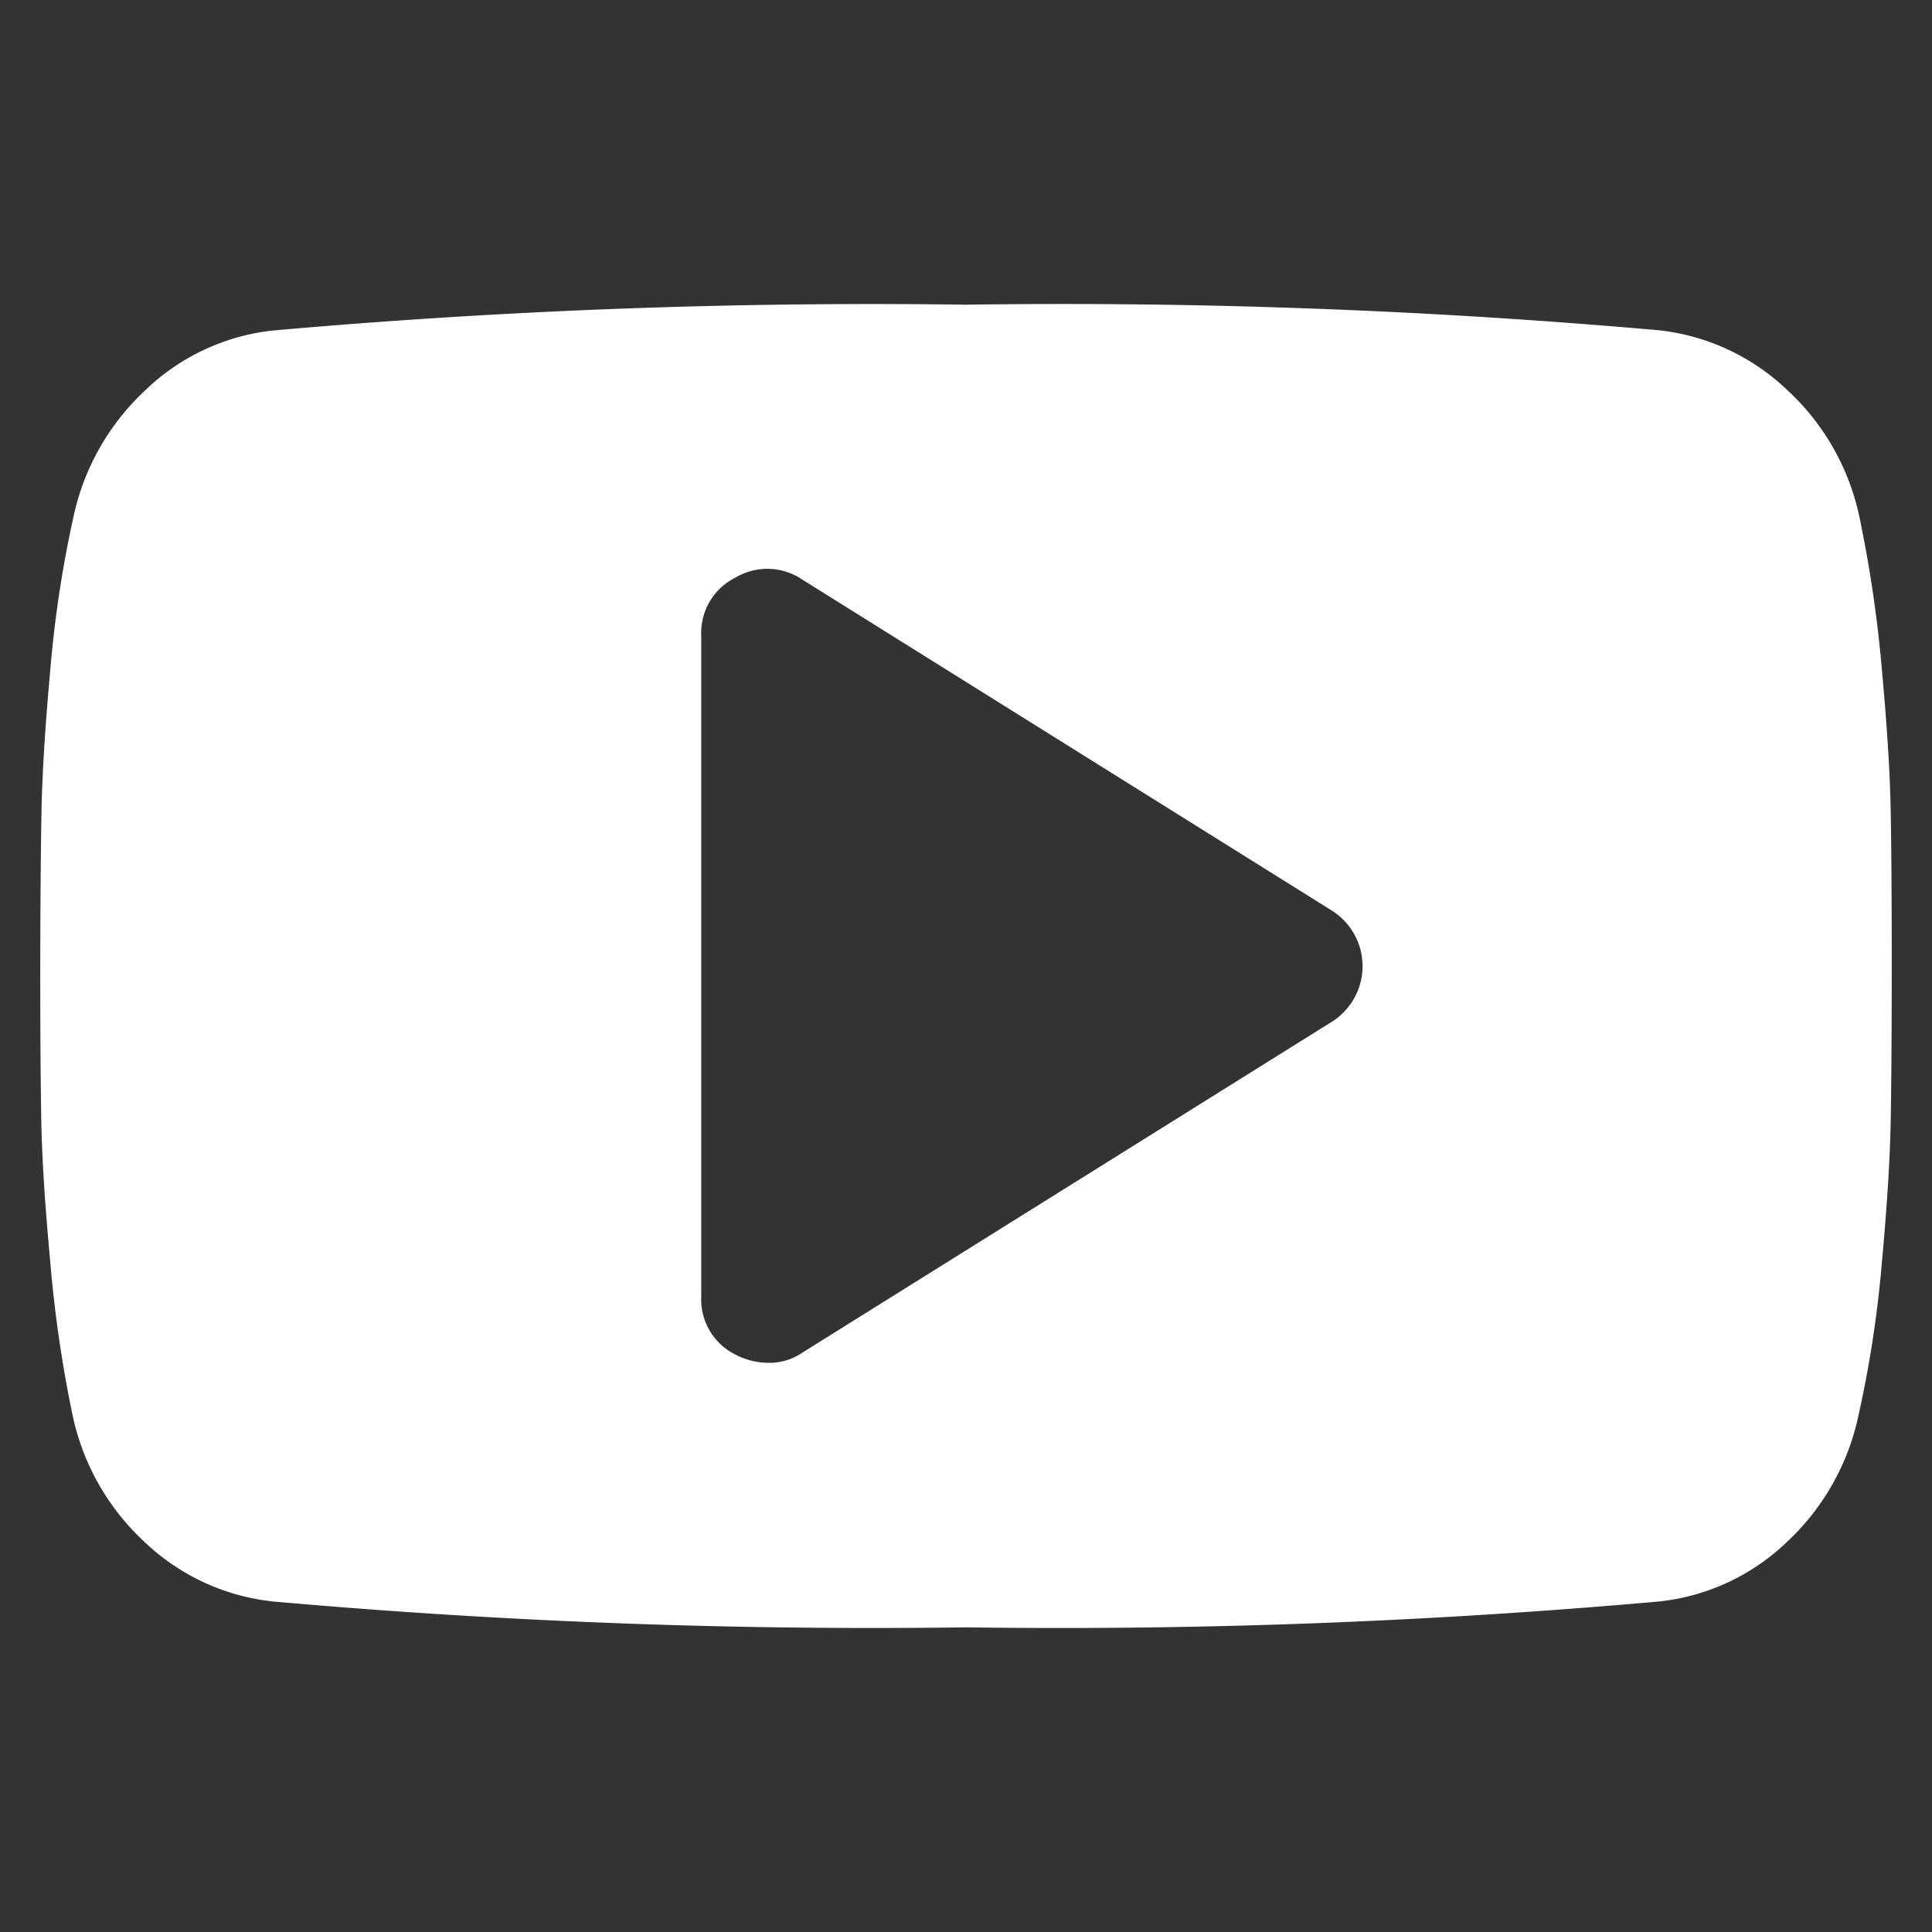 <?xml version="1.0" encoding="UTF-8"?>
<svg xmlns="http://www.w3.org/2000/svg" width="48" height="48" viewBox="0 0 48 48">
  <rect x="0" y="0" width="48" height="48" fill="#333333" stroke="none"/>
  <g id="Gruppe_568" data-name="Gruppe 568" transform="translate(7243 8468)">
    <g id="youtb" transform="translate(-7242 -8460.43)">
      <path id="Pfad_48" d="M45.974,12.583q-.024-1.387-.218-3.505A32.051,32.051,0,0,0,45.2,5.29,5.956,5.956,0,0,0,43.42,2.136a5.476,5.476,0,0,0-3.2-1.5A168.01,168.01,0,0,0,23,0,168.72,168.72,0,0,0,5.776.642a5.409,5.409,0,0,0-3.183,1.5A6,6,0,0,0,.821,5.292,28.576,28.576,0,0,0,.249,9.079Q.057,11.2.031,12.584T0,16.433Q0,18.9.026,20.283t.223,3.5A31.545,31.545,0,0,0,.8,27.574,5.963,5.963,0,0,0,2.58,30.729a5.46,5.46,0,0,0,3.2,1.489A168.366,168.366,0,0,0,23,32.861a168,168,0,0,0,17.224-.643,5.412,5.412,0,0,0,3.183-1.489,5.99,5.99,0,0,0,1.771-3.156,28.388,28.388,0,0,0,.578-3.787q.193-2.118.218-3.505T46,16.431Q46,13.969,45.974,12.583ZM32.087,17.817,18.941,26.032a1.462,1.462,0,0,1-.872.257,1.786,1.786,0,0,1-.8-.206,1.529,1.529,0,0,1-.847-1.436V8.219a1.53,1.53,0,0,1,.847-1.437,1.547,1.547,0,0,1,1.669.051l13.143,8.215a1.632,1.632,0,0,1,0,2.773Z" fill="#fff"></path>
    </g>
    <rect id="Rechteck_631" data-name="Rechteck 631" width="48" height="48" transform="translate(-7243 -8468)" fill="none"></rect>
  </g>
</svg>
